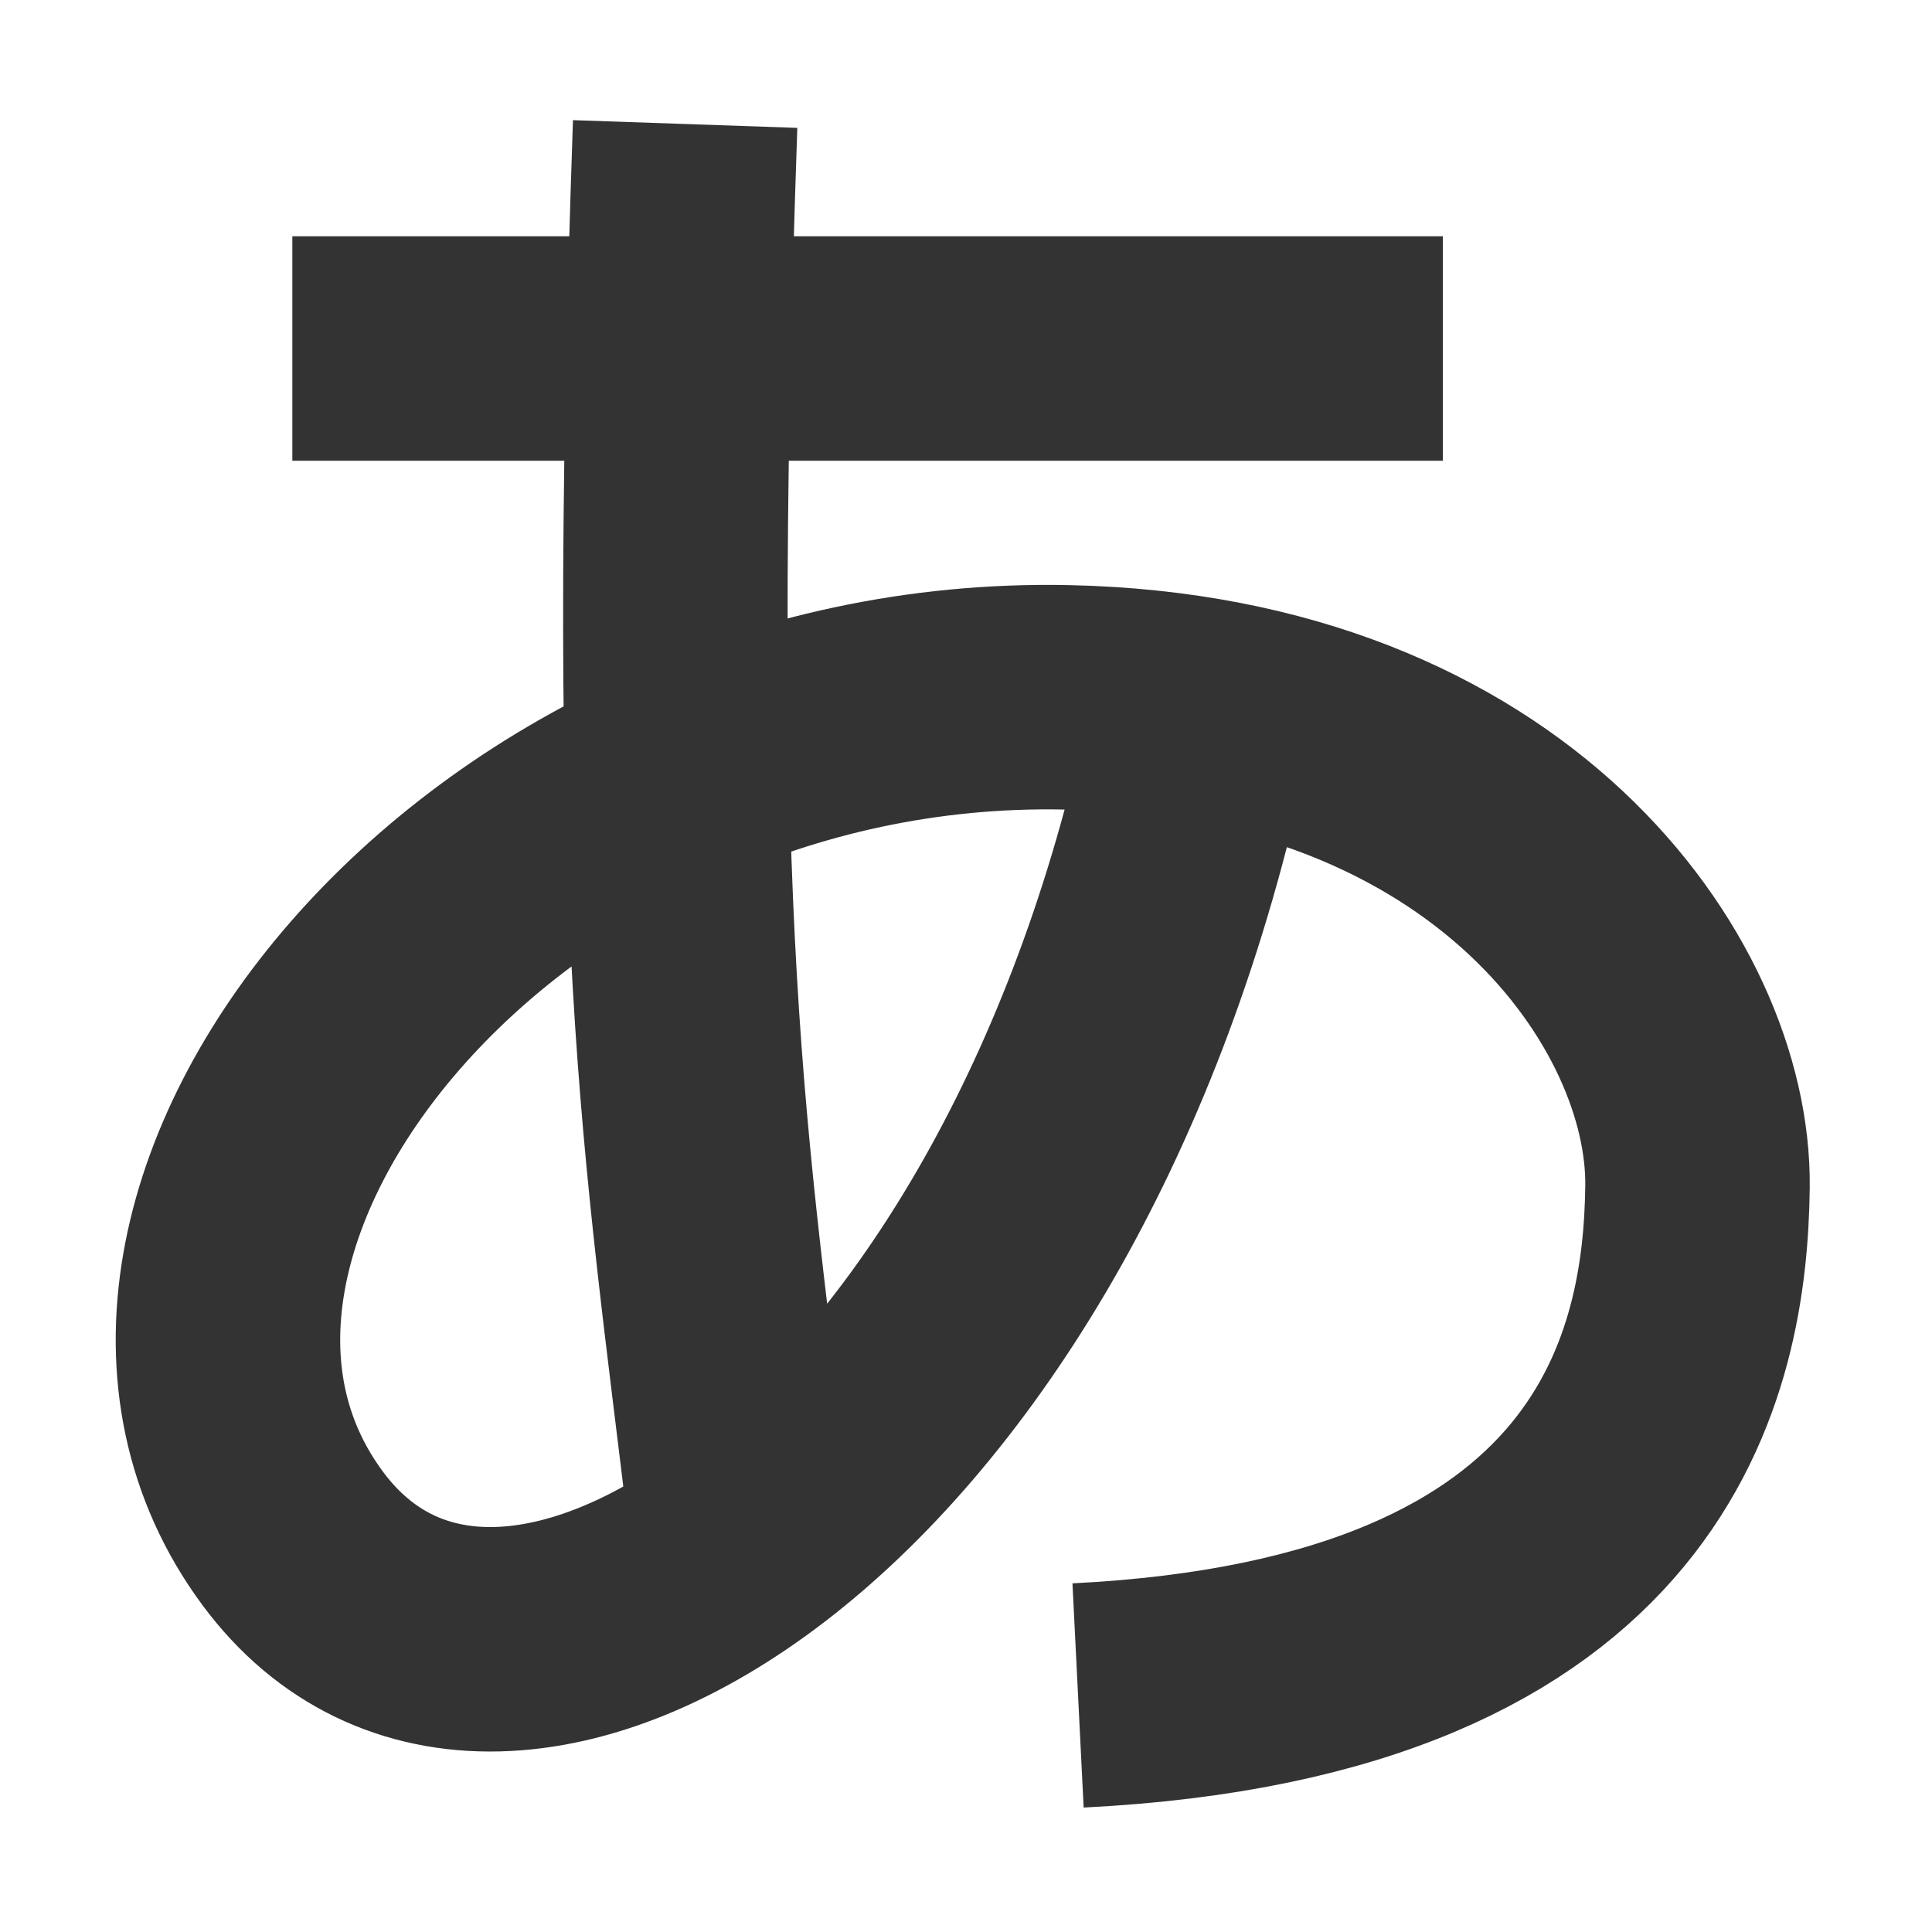 <?xml version="1.0" encoding="UTF-8"?><svg xmlns="http://www.w3.org/2000/svg" width="16" height="16"><path d="M2.421 2.886h9.528M8.928 14.041c4.648-.232 5.113-2.789 5.13-4.214.019-1.602-1.626-3.977-5.225-4.052-4.785-.1-8.344 4.359-6.407 6.968 1.721 2.318 6.038-.328 7.432-6.371M5.674 1.027c-.232 6.739.069 8.312.465 11.62" fill="none" stroke="#333" stroke-width="1.859" stroke-linejoin="round"/></svg>